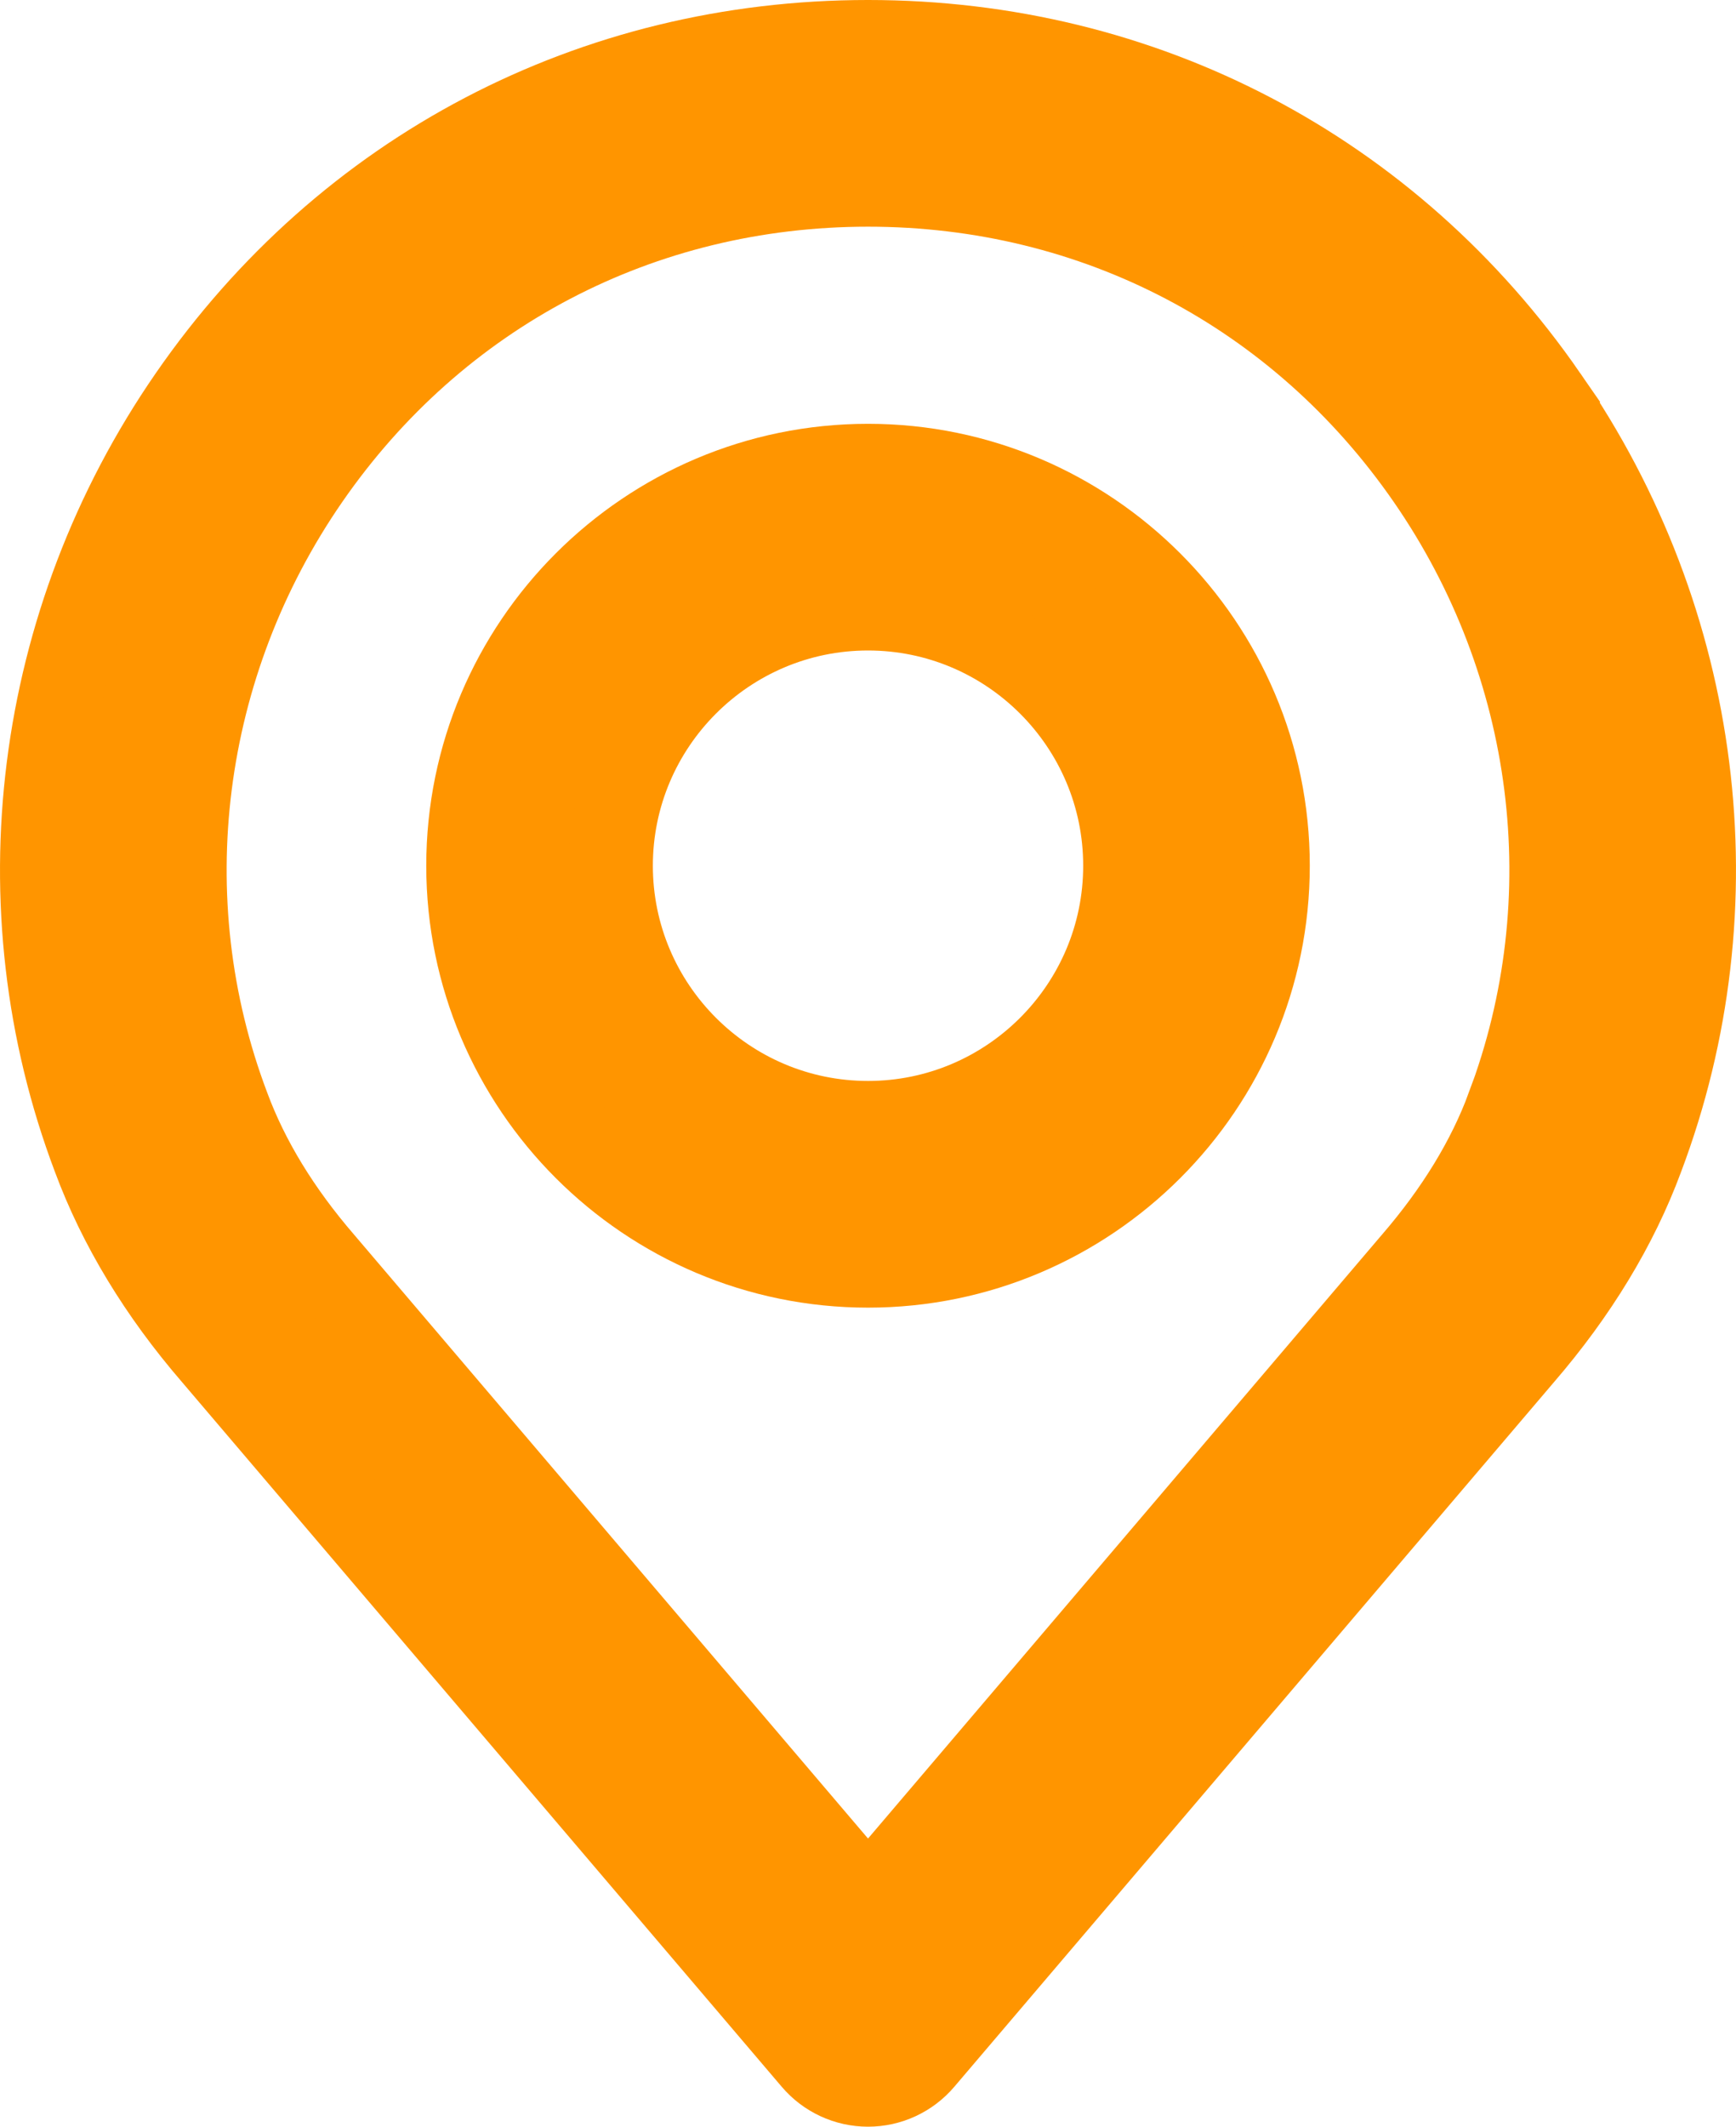 <?xml version="1.0" encoding="UTF-8"?>
<!DOCTYPE svg PUBLIC "-//W3C//DTD SVG 1.1//EN" "http://www.w3.org/Graphics/SVG/1.1/DTD/svg11.dtd">
<!-- Creator: CorelDRAW -->
<svg xmlns="http://www.w3.org/2000/svg" xml:space="preserve" width="15.537mm" height="19.027mm" version="1.1" style="shape-rendering:geometricPrecision; text-rendering:geometricPrecision; image-rendering:optimizeQuality; fill-rule:evenodd; clip-rule:evenodd"
viewBox="0 0 559186 684808"
 xmlns:xlink="http://www.w3.org/1999/xlink"
 xmlns:xodm="http://www.corel.com/coreldraw/odm/2003">
 <defs>
  <style type="text/css">
   <![CDATA[
    .str0 {stroke:#FF9500;stroke-width:26993;stroke-miterlimit:22.926}
    .fil0 {fill:#FF9500}
   ]]>
  </style>
 </defs>
 <g id="Слой_x0020_1">
  <g id="_3039015598240">
   <g>
    <g>
     <path class="fil0 str0" d="M497944 127871c-50218,-72683 -129807,-114375 -218344,-114375 -88537,0 -168127,41692 -218344,114375 -49973,72312 -61512,163862 -30927,244747 8181,22087 21184,43549 38557,63657l193205 226939c4369,5136 10772,8098 17509,8098 6737,0 13140,-2958 17509,-8098l193151 -226878c17452,-20223 30437,-41659 38550,-63570 30646,-81033 19107,-172582 -30866,-244894zm-12204 228785c-6259,16905 -16469,33619 -30340,49696 -40,40 -76,76 -108,122l-175692 206363 -175800 -206492c-13864,-16063 -24078,-32773 -30394,-49843 -25291,-66892 -15692,-142588 25686,-202472 41508,-60076 107302,-94533 180507,-94533 73201,0 138992,34457 180500,94533 41386,59885 50991,135580 25640,202627z"/>
    </g>
   </g>
   <g>
    <g>
     <path class="fil0 str0" d="M279600 149966c-71020,0 -128803,57776 -128803,128803 0,71027 57776,128803 128803,128803 71024,0 128803,-57776 128803,-128803 0,-71017 -57787,-128803 -128803,-128803zm0 211603c-45658,0 -82804,-37146 -82804,-82800 0,-45658 37146,-82804 82804,-82804 45654,0 82804,37146 82804,82804 0,45654 -37150,82800 -82804,82800z"/>
    </g>
   </g>
   <g>
   </g>
   <g>
   </g>
   <g>
   </g>
   <g>
   </g>
   <g>
   </g>
   <g>
   </g>
   <g>
   </g>
   <g>
   </g>
   <g>
   </g>
   <g>
   </g>
   <g>
   </g>
   <g>
   </g>
   <g>
   </g>
   <g>
   </g>
   <g>
   </g>
  </g>
 </g>
</svg>
